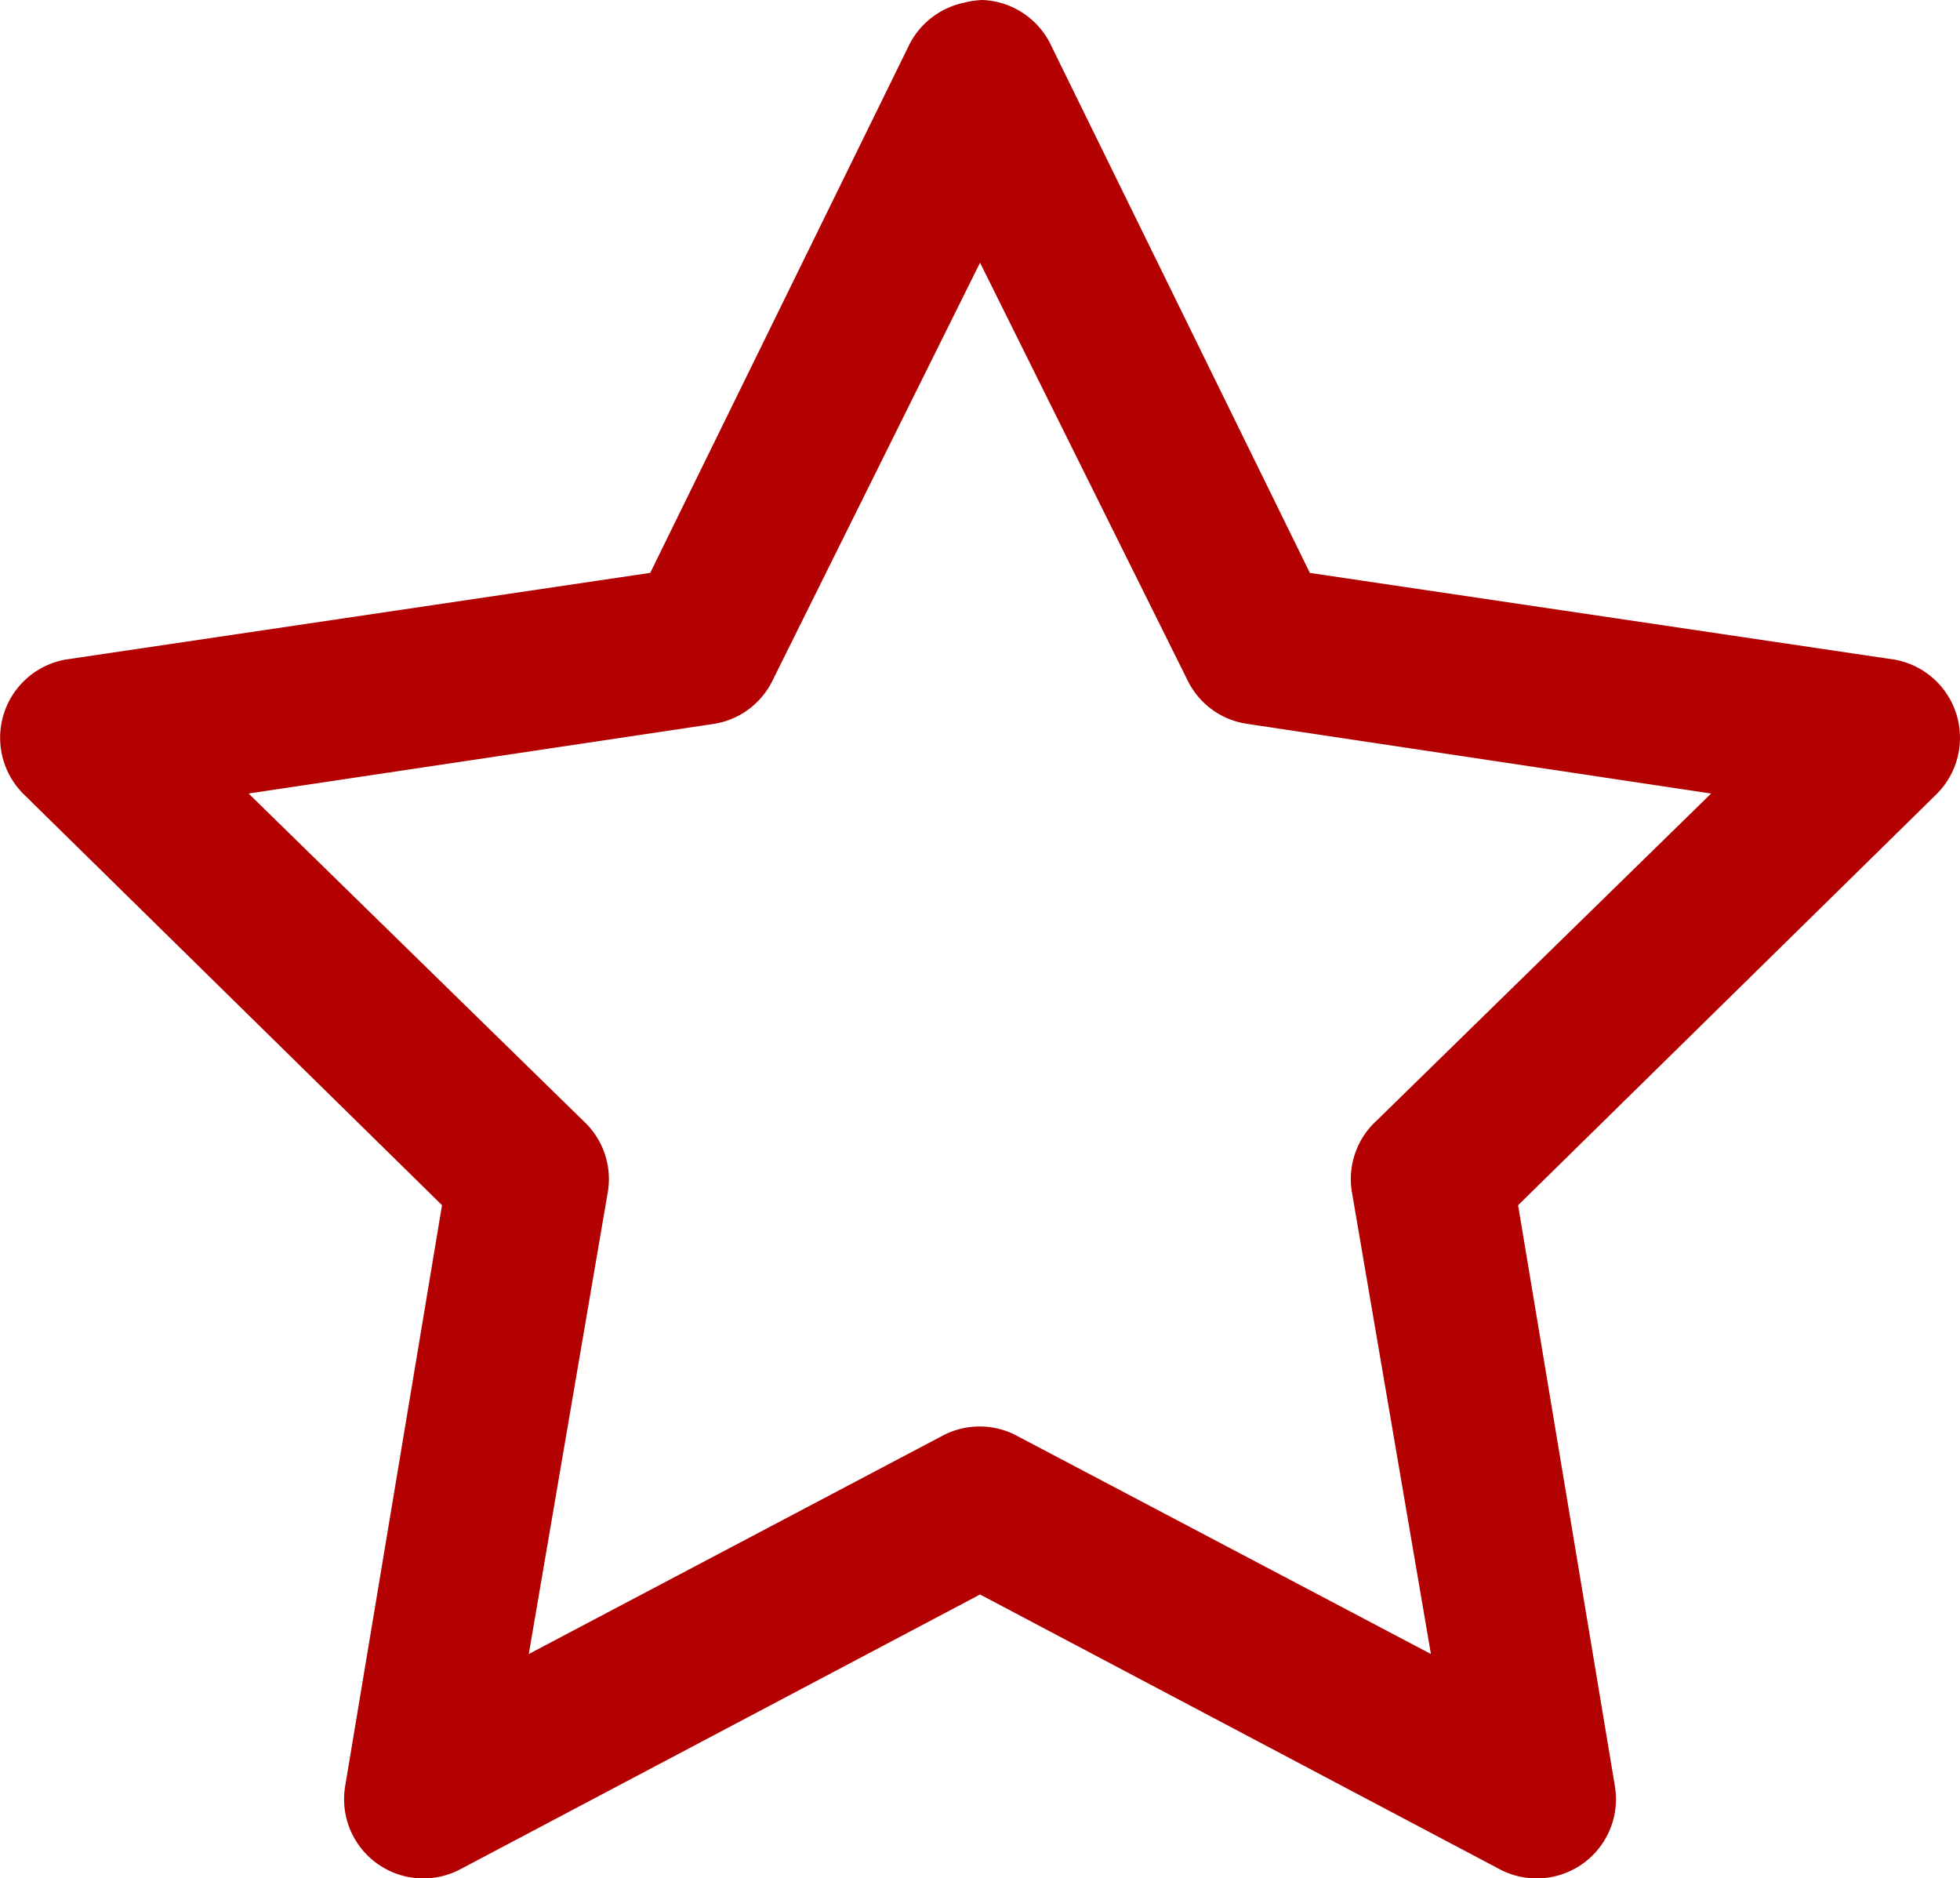 <svg xmlns="http://www.w3.org/2000/svg" width="33.163" height="31.776" viewBox="0 0 33.163 31.776">
  <path id="icons8_star" d="M17.272,1.156a1.368,1.368,0,0,0-.294.042,1.349,1.349,0,0,0-.965.755L11.65,10.847l-9.9,1.468a1.344,1.344,0,0,0-.713,2.265l7.09,6.964L6.49,31.361a1.341,1.341,0,0,0,1.93,1.426l8.81-4.657,8.81,4.657a1.341,1.341,0,0,0,1.93-1.426l-1.636-9.816,7.09-6.964a1.344,1.344,0,0,0-.713-2.265l-9.9-1.468L18.446,1.953A1.346,1.346,0,0,0,17.272,1.156ZM17.23,5.6l3.524,7.09a1.335,1.335,0,0,0,1.007.713L29.6,14.58l-5.663,5.537a1.338,1.338,0,0,0-.42,1.175l1.342,7.845-7.006-3.692a1.338,1.338,0,0,0-1.259,0L9.595,29.137l1.342-7.845a1.338,1.338,0,0,0-.42-1.175L4.854,14.58,12.7,13.406a1.335,1.335,0,0,0,1.007-.713Z" transform="translate(-0.648 -1.156)" fill="#b30000"/>
</svg>
